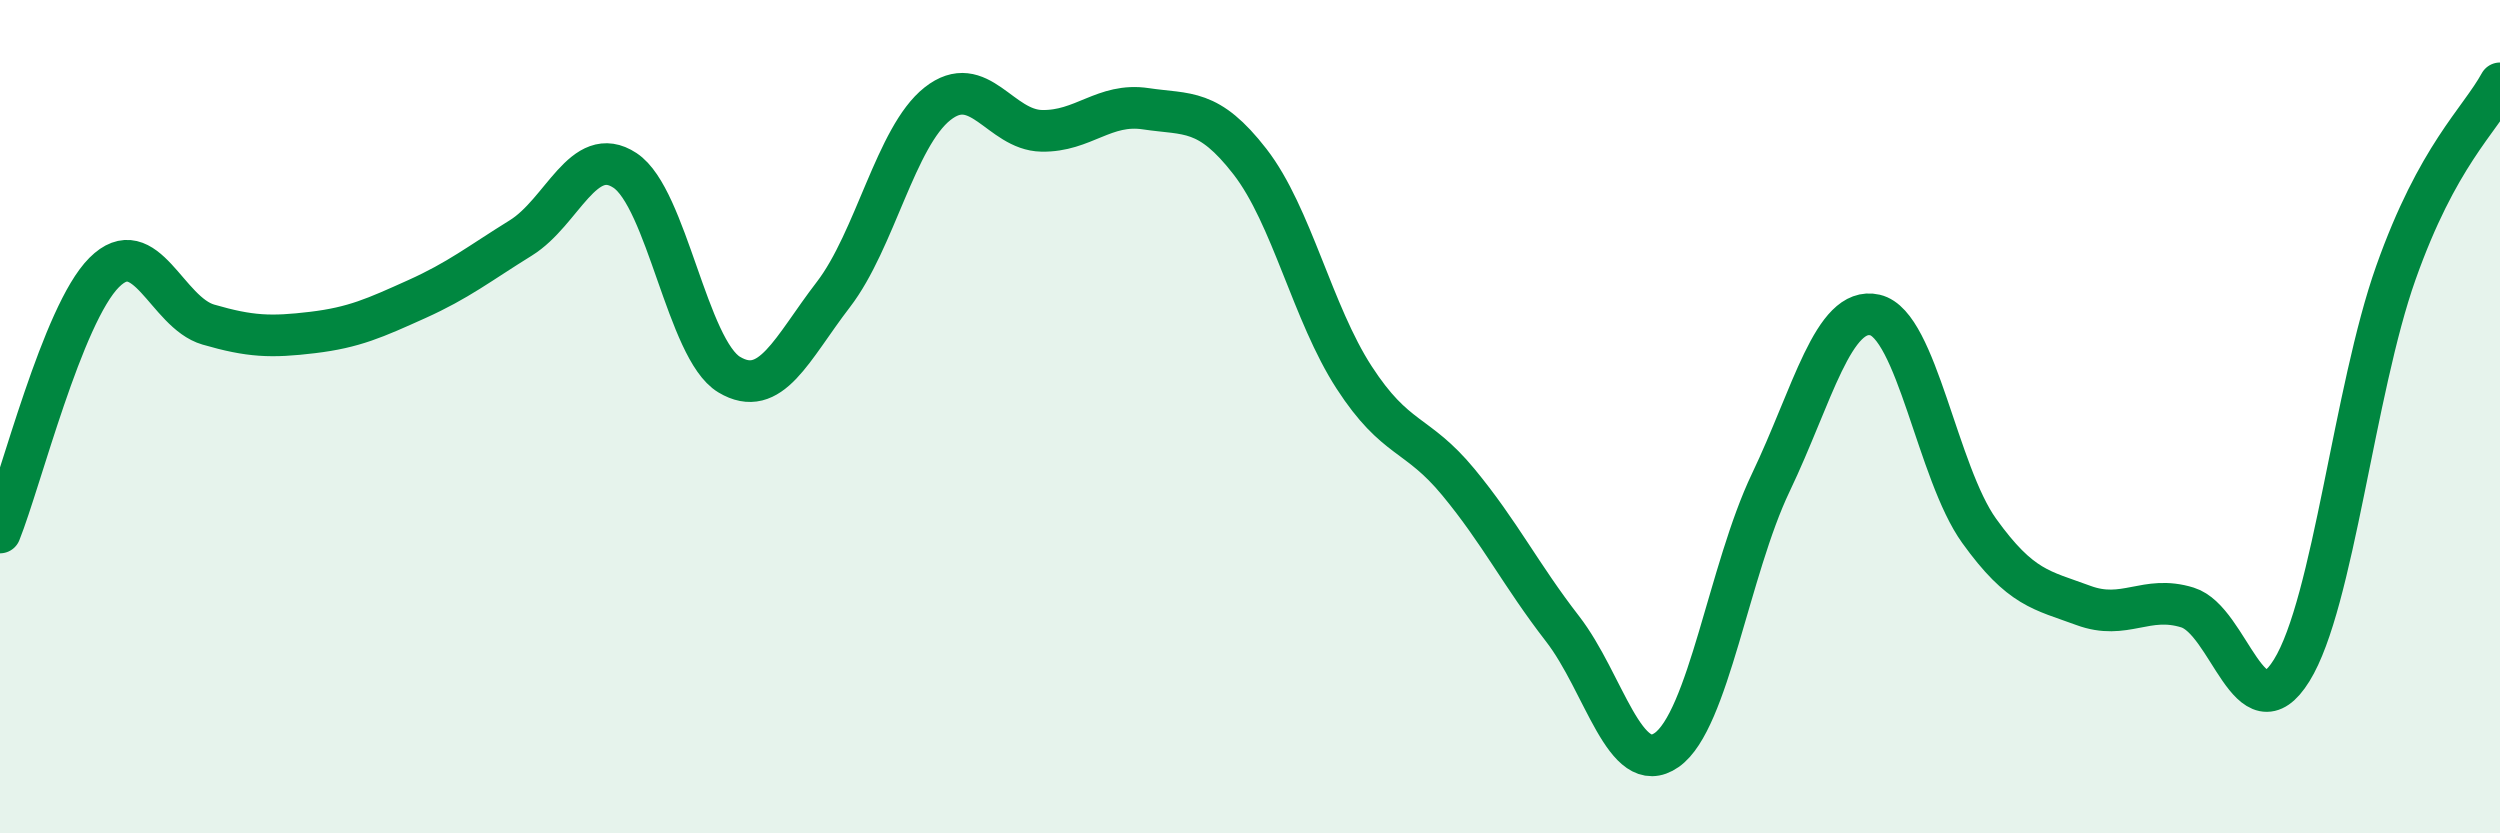 
    <svg width="60" height="20" viewBox="0 0 60 20" xmlns="http://www.w3.org/2000/svg">
      <path
        d="M 0,12.78 C 0.5,11.53 1.5,7.54 2.5,6.54 C 3.5,5.54 4,7.5 5,7.79 C 6,8.08 6.5,8.1 7.5,7.98 C 8.5,7.86 9,7.63 10,7.18 C 11,6.73 11.5,6.33 12.5,5.71 C 13.5,5.09 14,3.43 15,4.09 C 16,4.75 16.5,8.39 17.5,8.99 C 18.5,9.59 19,8.37 20,7.07 C 21,5.77 21.5,3.28 22.5,2.49 C 23.5,1.7 24,3.12 25,3.14 C 26,3.16 26.5,2.46 27.5,2.61 C 28.5,2.76 29,2.59 30,3.88 C 31,5.17 31.5,7.52 32.5,9.06 C 33.5,10.6 34,10.36 35,11.57 C 36,12.78 36.5,13.8 37.5,15.09 C 38.5,16.38 39,18.7 40,18 C 41,17.3 41.5,13.67 42.5,11.58 C 43.5,9.49 44,7.33 45,7.56 C 46,7.79 46.5,11.35 47.5,12.74 C 48.5,14.13 49,14.16 50,14.53 C 51,14.9 51.5,14.27 52.5,14.58 C 53.5,14.89 54,17.7 55,16.09 C 56,14.48 56.5,9.37 57.5,6.55 C 58.5,3.73 59.5,2.91 60,2L60 20L0 20Z"
        fill="#008740"
        opacity="0.1"
        stroke-linecap="round"
        stroke-linejoin="round"
      />
      <path
        d="M 0,12.78 C 0.5,11.53 1.5,7.54 2.5,6.54 C 3.5,5.54 4,7.5 5,7.79 C 6,8.08 6.5,8.1 7.5,7.98 C 8.5,7.86 9,7.63 10,7.18 C 11,6.73 11.5,6.33 12.5,5.71 C 13.5,5.09 14,3.43 15,4.09 C 16,4.75 16.5,8.39 17.5,8.99 C 18.5,9.59 19,8.37 20,7.07 C 21,5.77 21.5,3.28 22.5,2.49 C 23.5,1.7 24,3.12 25,3.14 C 26,3.16 26.5,2.46 27.5,2.61 C 28.5,2.76 29,2.59 30,3.88 C 31,5.17 31.5,7.52 32.5,9.06 C 33.5,10.6 34,10.36 35,11.57 C 36,12.78 36.5,13.8 37.5,15.09 C 38.5,16.38 39,18.7 40,18 C 41,17.3 41.5,13.67 42.5,11.58 C 43.5,9.49 44,7.33 45,7.56 C 46,7.79 46.5,11.35 47.5,12.74 C 48.5,14.13 49,14.16 50,14.53 C 51,14.9 51.5,14.27 52.5,14.58 C 53.5,14.89 54,17.7 55,16.09 C 56,14.48 56.5,9.37 57.5,6.55 C 58.5,3.73 59.5,2.91 60,2"
        stroke="#008740"
        stroke-width="1"
        fill="none"
        stroke-linecap="round"
        stroke-linejoin="round"
      />
    </svg>
  